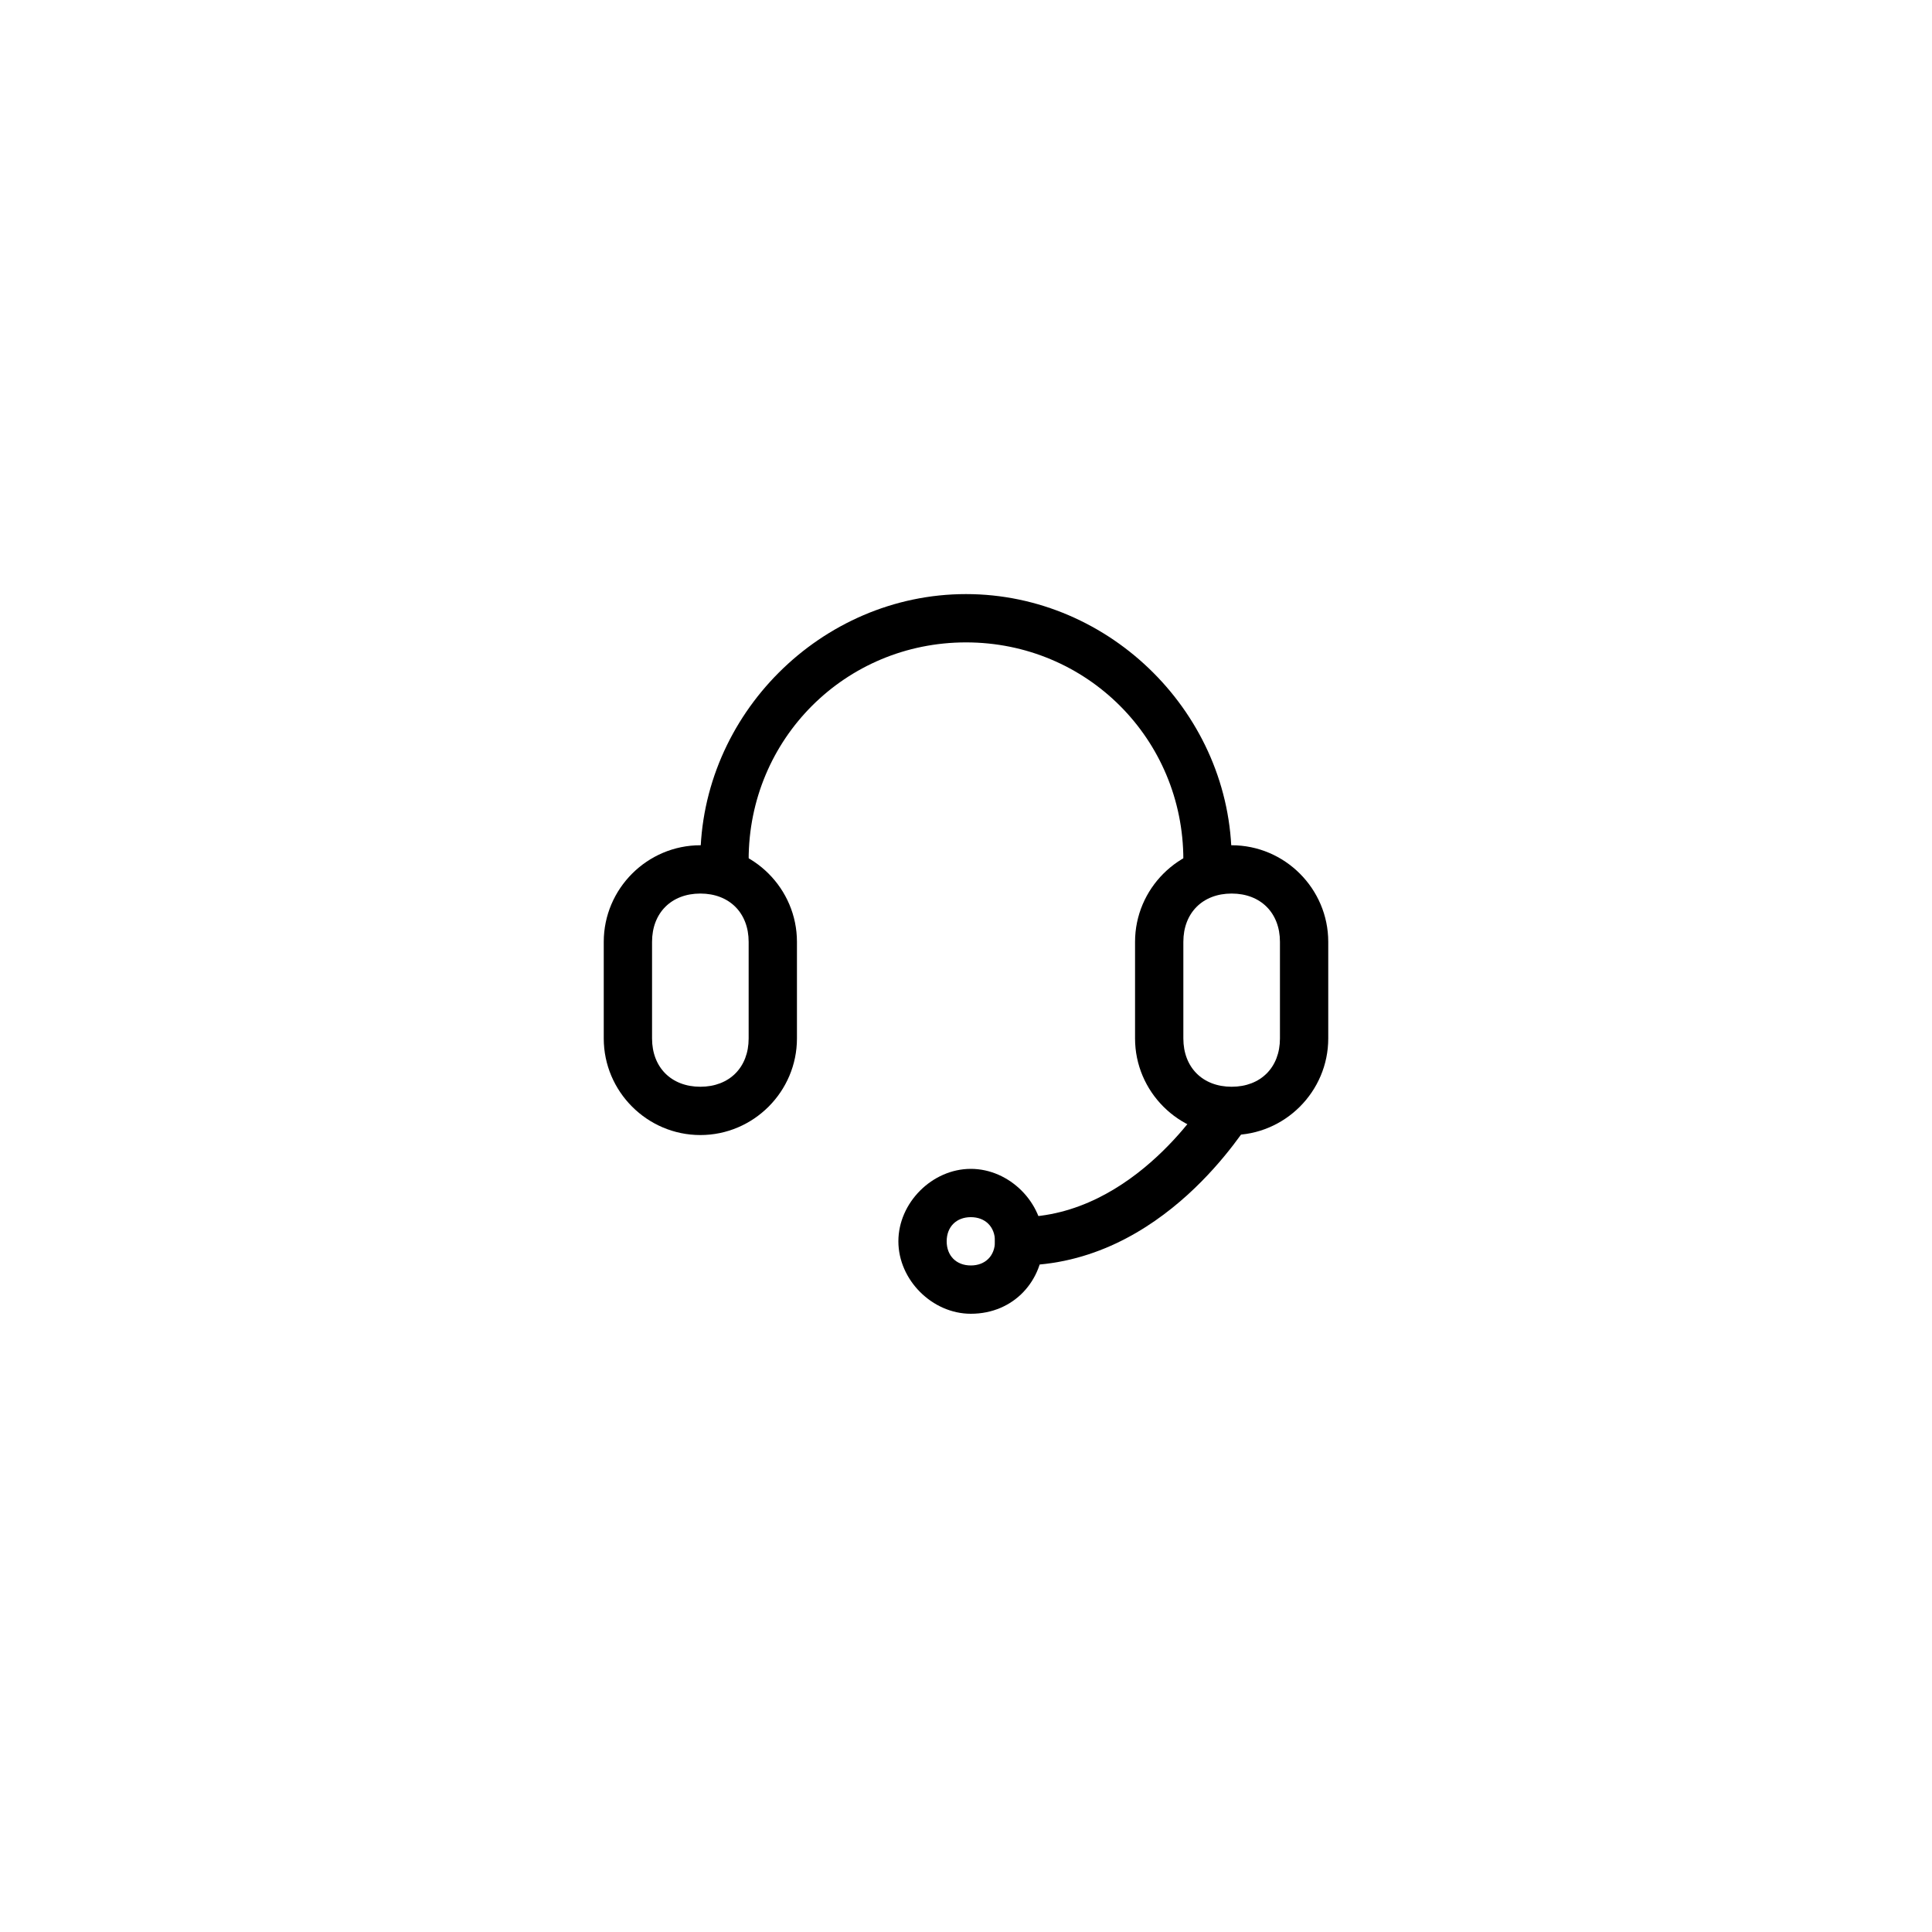 <?xml version="1.0" encoding="utf-8"?>
<!-- Generator: Adobe Illustrator 18.0.0, SVG Export Plug-In . SVG Version: 6.00 Build 0)  -->
<!DOCTYPE svg PUBLIC "-//W3C//DTD SVG 1.1//EN" "http://www.w3.org/Graphics/SVG/1.1/DTD/svg11.dtd">
<svg version="1.1" id="图层_1" xmlns="http://www.w3.org/2000/svg" xmlns:xlink="http://www.w3.org/1999/xlink" x="0px" y="0px"
	 viewBox="0 0 40 40" enable-background="new 0 0 40 40" xml:space="preserve">
<g>
	<g>
		<g>
			<path d="M25,18.3c-0.3,0-0.5-0.2-0.5-0.5c0-2.5-2-4.5-4.5-4.5s-4.5,2-4.5,4.5c0,0.3-0.2,0.5-0.5,0.5s-0.5-0.2-0.5-0.5
				c0-3,2.5-5.5,5.5-5.5s5.5,2.5,5.5,5.5C25.5,18.1,25.3,18.3,25,18.3z"/>
		</g>
		<g>
			<path d="M14.5,23.5c-1.1,0-2-0.9-2-2v-2c0-1.1,0.9-2,2-2s2,0.9,2,2v2C16.5,22.6,15.6,23.5,14.5,23.5z M14.5,18.5
				c-0.6,0-1,0.4-1,1v2c0,0.6,0.4,1,1,1s1-0.4,1-1v-2C15.5,18.9,15.1,18.5,14.5,18.5z"/>
		</g>
		<g>
			<path d="M25.5,23.5c-1.1,0-2-0.9-2-2v-2c0-1.1,0.9-2,2-2s2,0.9,2,2v2C27.5,22.6,26.6,23.5,25.5,23.5z M25.5,18.5
				c-0.6,0-1,0.4-1,1v2c0,0.6,0.4,1,1,1s1-0.4,1-1v-2C26.5,18.9,26.1,18.5,25.5,18.5z"/>
		</g>
	</g>
	<g>
		<path d="M25.9,23.2c-0.1,0.1-1.8,3-4.8,3c-0.3,0-0.5-0.2-0.5-0.5s0.2-0.5,0.5-0.5c2.4,0,3.9-2.5,3.9-2.5L25.9,23.2z"/>
	</g>
	<g>
		<path d="M20.1,27.2c-0.8,0-1.5-0.7-1.5-1.5s0.7-1.5,1.5-1.5s1.5,0.7,1.5,1.5S21,27.2,20.1,27.2z M20.1,25.2
			c-0.3,0-0.5,0.2-0.5,0.5s0.2,0.5,0.5,0.5s0.5-0.2,0.5-0.5S20.4,25.2,20.1,25.2z"/>
	</g>
</g>
</svg>
